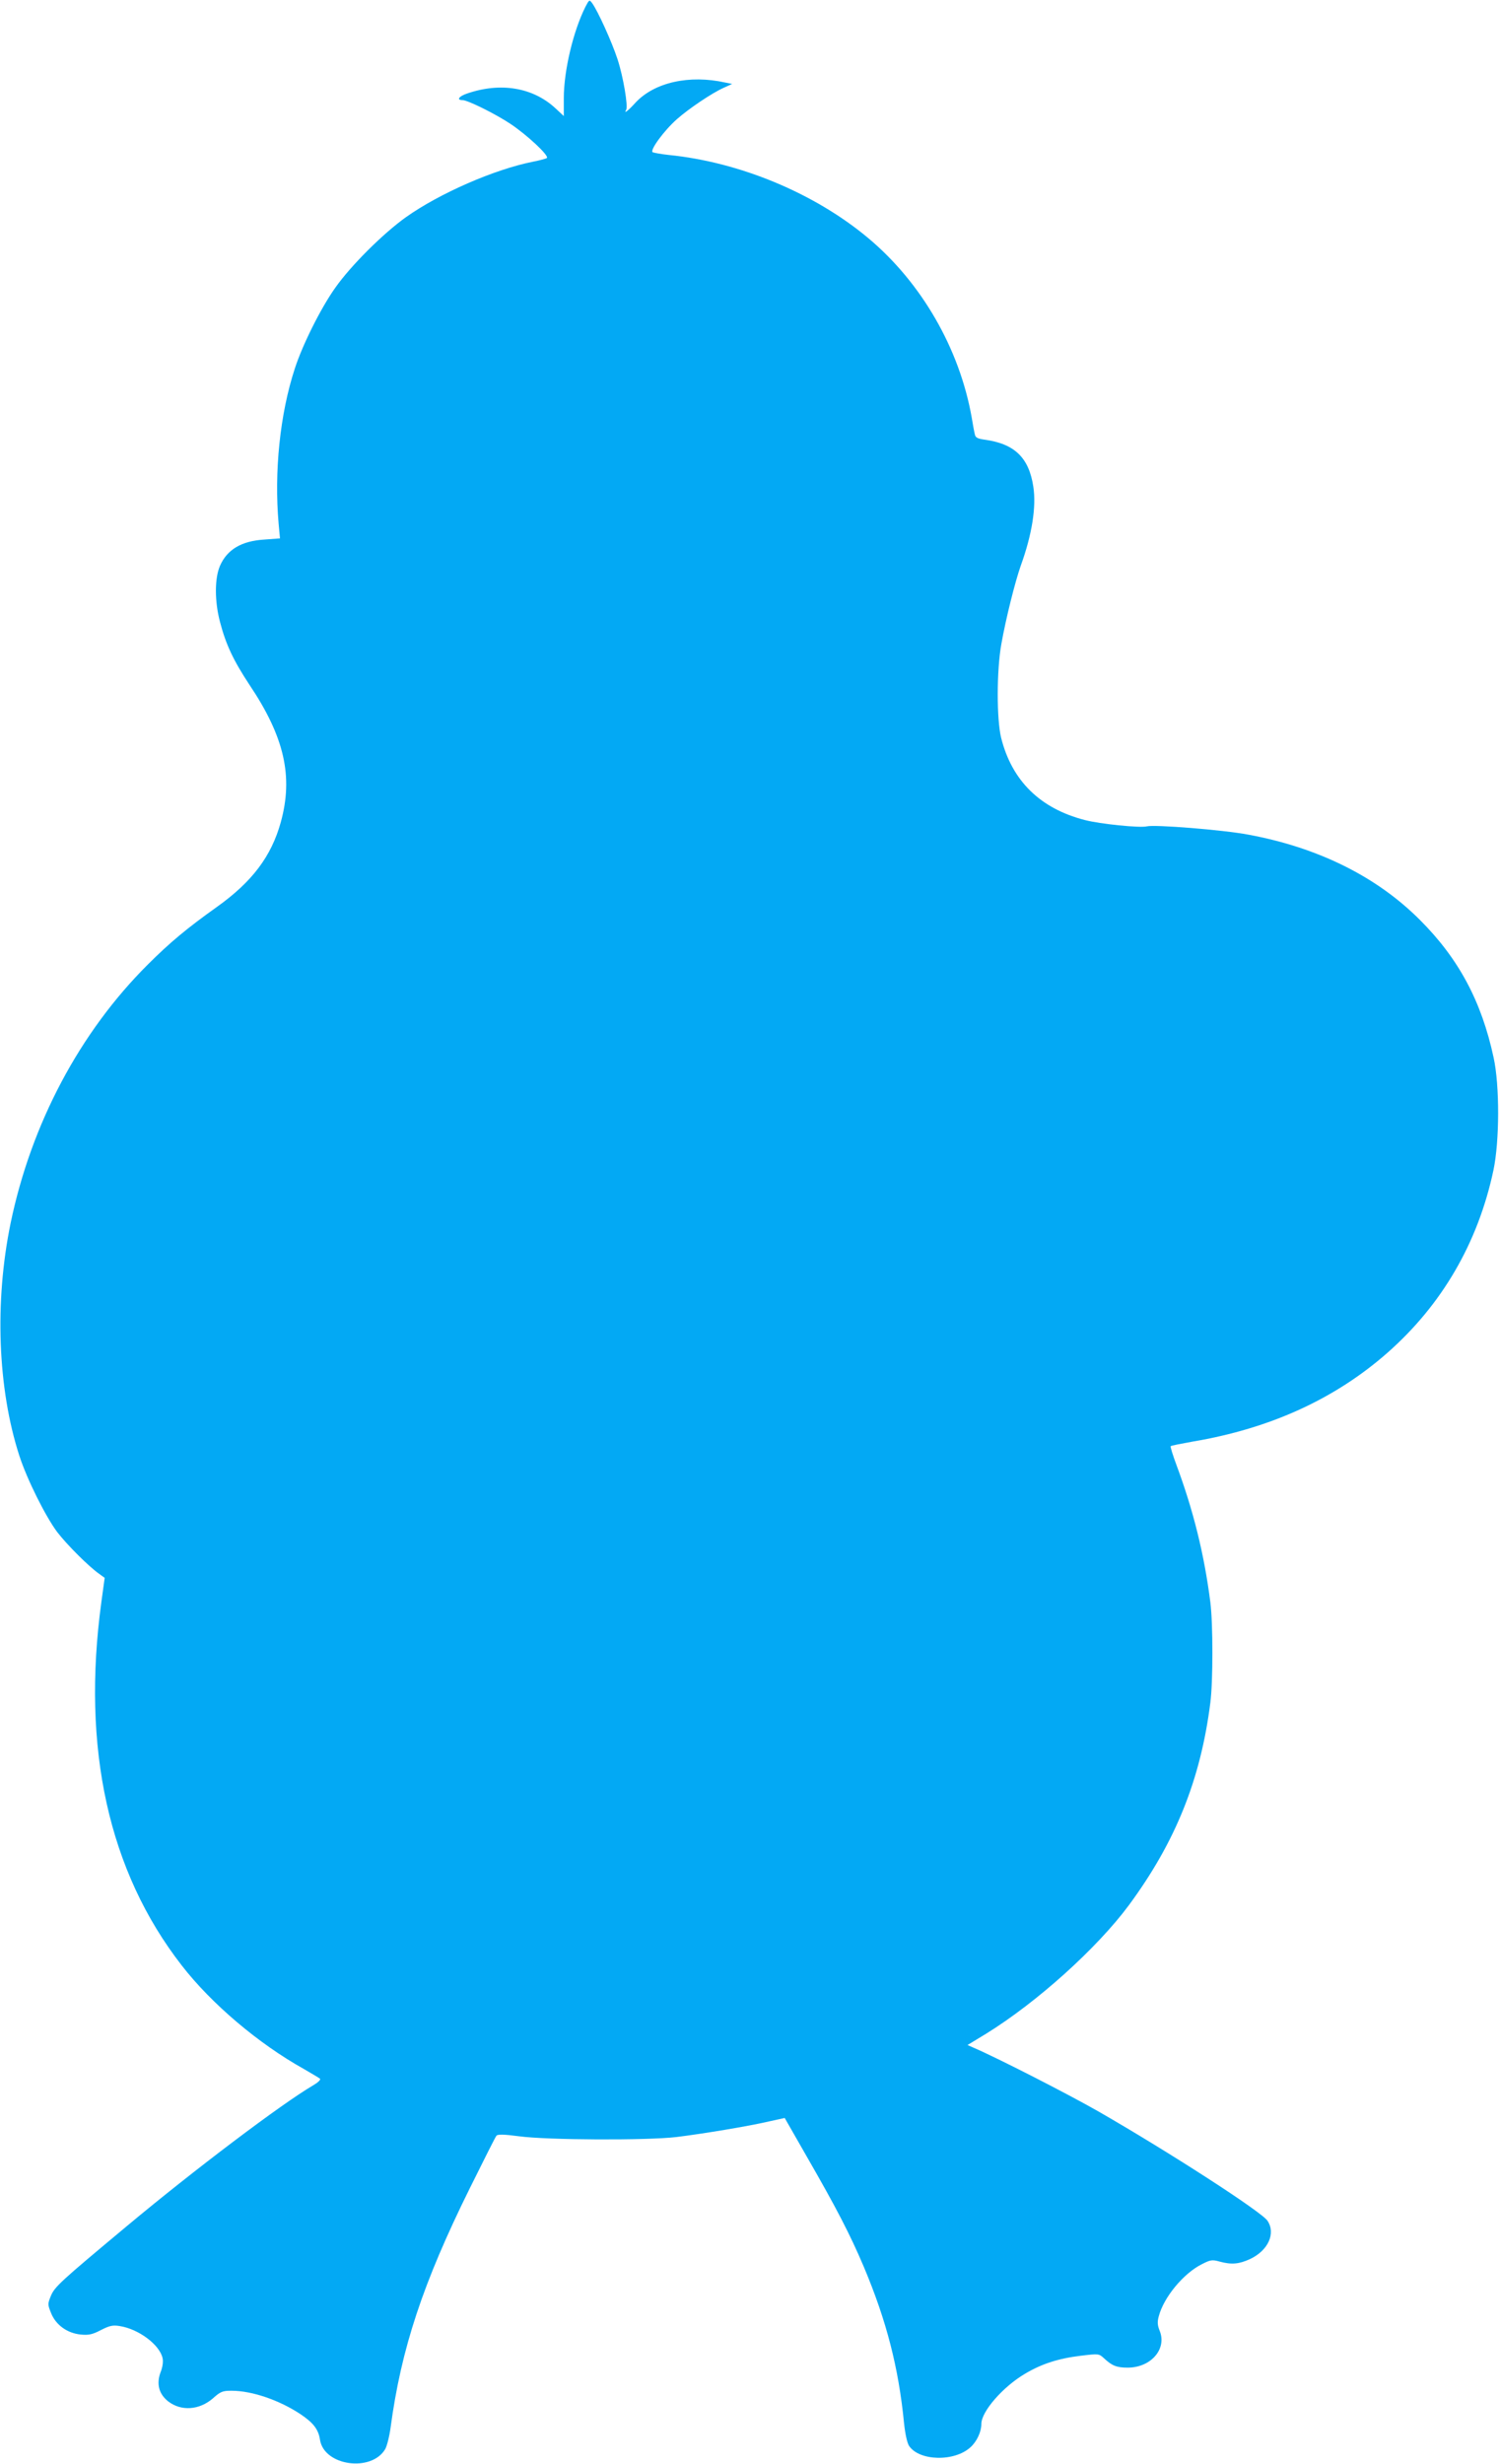 <?xml version="1.0" standalone="no"?>
<!DOCTYPE svg PUBLIC "-//W3C//DTD SVG 20010904//EN"
 "http://www.w3.org/TR/2001/REC-SVG-20010904/DTD/svg10.dtd">
<svg version="1.0" xmlns="http://www.w3.org/2000/svg"
 width="779pt" height="1280pt" viewBox="0 0 779 1280"
 preserveAspectRatio="xMidYMid meet">
<g transform="translate(0,1280) scale(0.1,-0.1)"
fill="#03a9f4" stroke="none">
<path d="M3042 12764 c-63 -126 -112 -331 -112 -474 l0 -93 -44 41 c-117 108
-285 136 -459 76 -42 -14 -56 -34 -24 -34 28 0 172 -72 249 -123 87 -58 203
-166 190 -178 -4 -3 -36 -12 -72 -19 -201 -40 -485 -164 -660 -288 -119 -85
-286 -251 -367 -366 -75 -105 -171 -297 -211 -421 -77 -235 -108 -536 -84
-806 l7 -76 -80 -6 c-120 -7 -195 -52 -232 -137 -28 -65 -28 -183 0 -290 31
-119 70 -201 153 -327 182 -271 229 -477 163 -715 -49 -177 -149 -309 -331
-439 -156 -111 -246 -186 -359 -299 -355 -353 -607 -829 -714 -1345 -84 -409
-67 -859 45 -1206 40 -124 137 -318 198 -399 51 -66 163 -178 217 -216 l29
-21 -17 -124 c-104 -761 37 -1400 417 -1889 154 -199 399 -407 636 -539 41
-24 79 -46 83 -50 5 -5 -11 -20 -35 -34 -164 -96 -617 -438 -968 -731 -349
-291 -376 -316 -396 -364 -17 -42 -16 -45 2 -90 25 -61 84 -103 153 -110 42
-4 61 0 105 23 45 23 62 27 98 21 98 -15 208 -97 223 -167 4 -18 0 -47 -11
-74 -22 -60 -8 -113 41 -151 67 -51 160 -45 231 16 40 36 51 40 97 40 107 0
249 -49 359 -122 67 -45 93 -79 101 -133 21 -135 267 -170 339 -48 9 16 22 67
28 113 55 409 168 750 411 1241 72 145 134 269 139 274 7 8 41 7 117 -3 145
-20 667 -22 818 -4 138 17 374 56 481 81 l82 18 115 -201 c156 -271 225 -405
296 -572 118 -280 181 -525 209 -811 6 -57 16 -103 26 -119 53 -80 237 -84
320 -7 33 30 56 80 56 121 0 64 112 193 228 261 86 51 173 79 290 93 92 11 93
11 120 -14 41 -38 65 -48 122 -48 122 0 206 98 166 193 -11 28 -12 45 -4 74
26 99 128 222 223 270 45 23 54 25 93 14 63 -17 101 -13 158 13 94 44 135 133
91 199 -30 46 -510 356 -877 567 -163 93 -525 278 -648 331 l-34 15 97 59
c265 164 576 444 742 668 241 327 372 650 423 1052 14 108 14 410 0 521 -32
250 -88 476 -176 713 -19 51 -33 96 -30 98 2 3 54 13 115 24 403 68 739 222
1011 461 284 250 471 572 551 948 32 151 33 440 1 586 -63 293 -182 514 -382
714 -225 226 -530 377 -893 444 -132 25 -487 53 -527 43 -35 -9 -243 12 -323
33 -232 60 -378 204 -434 426 -24 96 -24 351 1 489 23 130 71 322 101 407 59
163 81 306 65 410 -23 151 -98 223 -254 244 -36 5 -47 11 -50 28 -3 11 -10 50
-16 86 -63 358 -261 702 -539 934 -279 233 -667 394 -1036 431 -38 4 -76 11
-83 14 -17 9 59 113 126 172 62 55 183 136 241 162 l46 21 -35 7 c-188 42
-370 1 -468 -105 -38 -42 -62 -60 -48 -37 11 18 -15 173 -45 264 -29 89 -103
252 -132 291 -14 19 -15 18 -35 -20z"/>
</g>
</svg>
